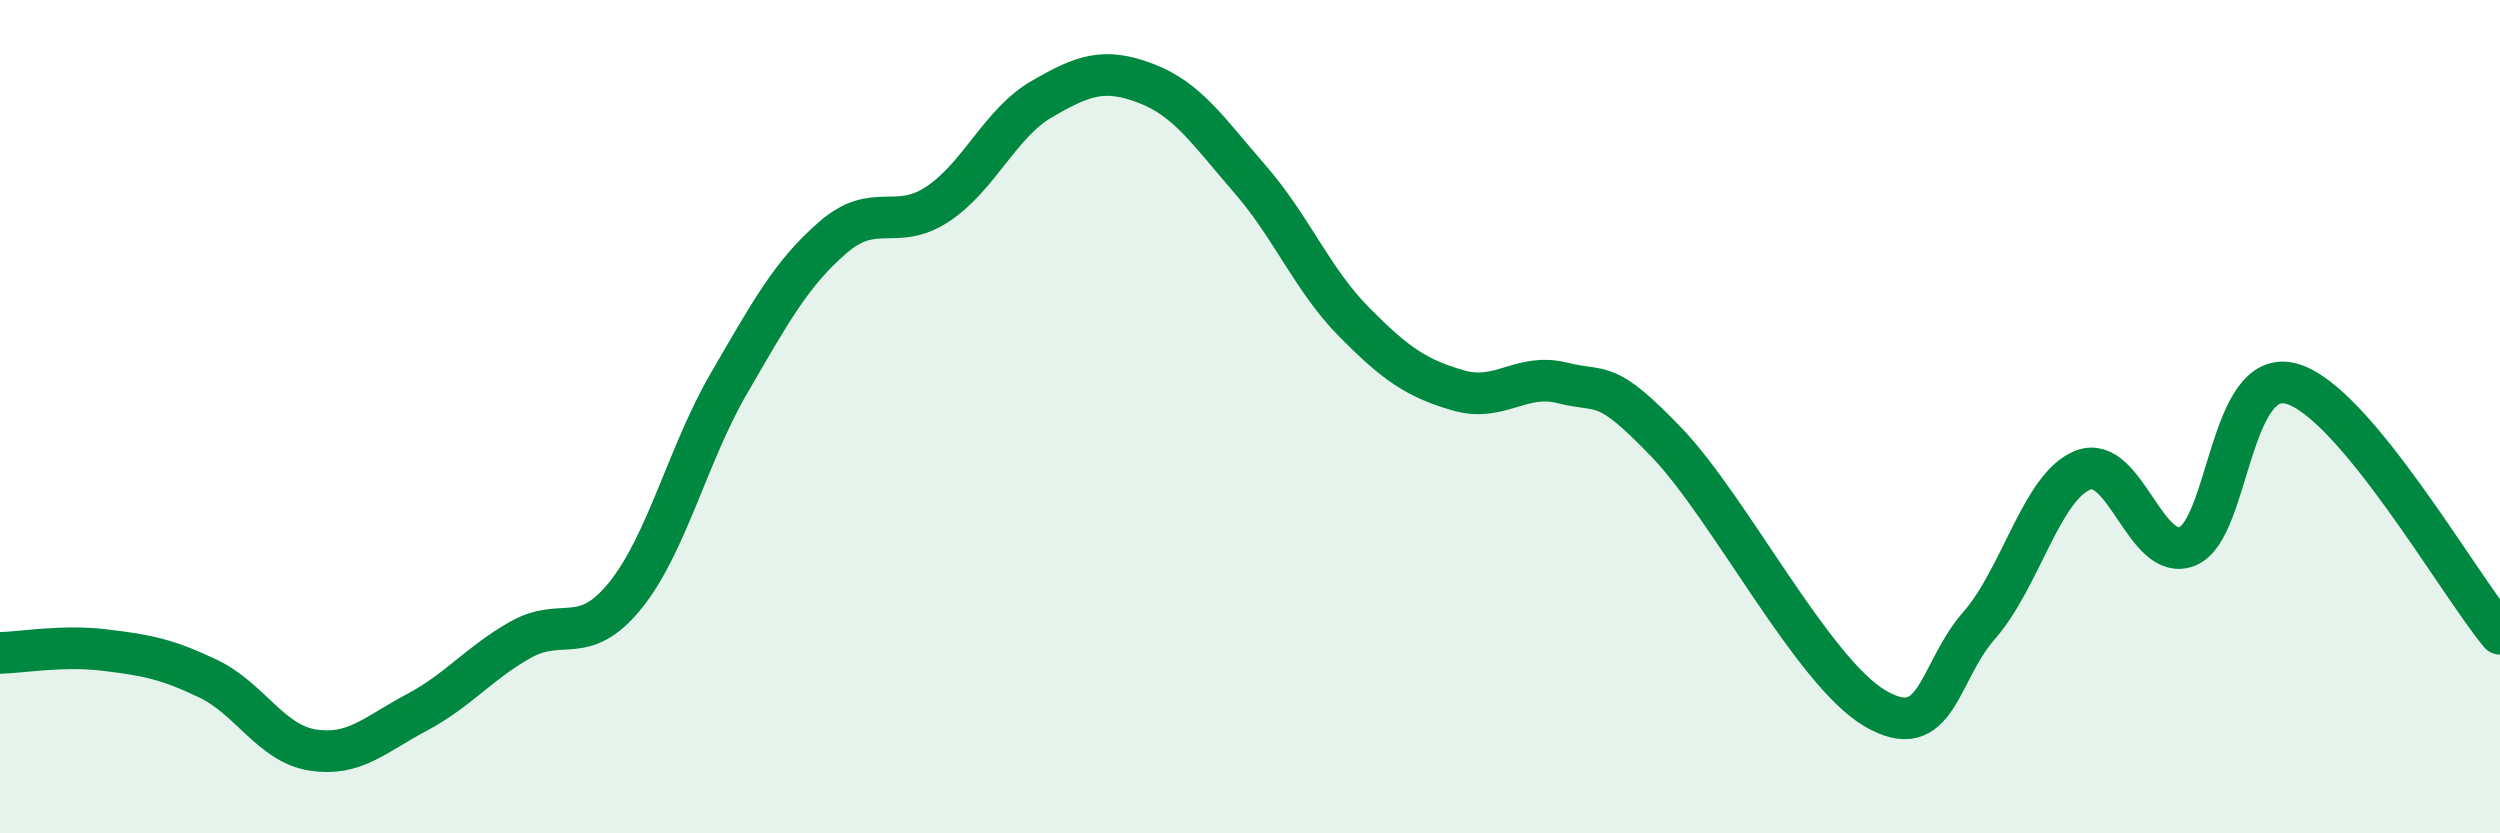 
    <svg width="60" height="20" viewBox="0 0 60 20" xmlns="http://www.w3.org/2000/svg">
      <path
        d="M 0,15.67 C 0.5,15.66 1.5,15.48 2.5,15.6 C 3.5,15.72 4,15.81 5,16.29 C 6,16.77 6.5,17.84 7.5,18 C 8.5,18.16 9,17.63 10,17.1 C 11,16.57 11.5,15.91 12.5,15.35 C 13.5,14.79 14,15.53 15,14.3 C 16,13.07 16.5,10.91 17.5,9.19 C 18.5,7.47 19,6.55 20,5.69 C 21,4.83 21.5,5.56 22.5,4.9 C 23.5,4.24 24,2.96 25,2.38 C 26,1.8 26.5,1.62 27.5,2 C 28.5,2.38 29,3.15 30,4.3 C 31,5.45 31.5,6.72 32.5,7.73 C 33.5,8.74 34,9.08 35,9.37 C 36,9.66 36.5,8.94 37.5,9.19 C 38.5,9.44 38.5,9.06 40,10.62 C 41.5,12.18 43.5,16.12 45,17 C 46.5,17.88 46.5,16.15 47.5,15.01 C 48.5,13.87 49,11.66 50,11.28 C 51,10.9 51.5,13.52 52.5,13.11 C 53.5,12.7 53.5,8.79 55,9.21 C 56.5,9.63 59,14.01 60,15.21L60 20L0 20Z"
        fill="#008740"
        opacity="0.1"
        stroke-linecap="round"
        stroke-linejoin="round"
      />
      <path
        d="M 0,15.67 C 0.5,15.66 1.5,15.48 2.5,15.6 C 3.5,15.72 4,15.81 5,16.29 C 6,16.77 6.5,17.84 7.5,18 C 8.5,18.16 9,17.63 10,17.1 C 11,16.57 11.5,15.91 12.5,15.35 C 13.5,14.79 14,15.53 15,14.3 C 16,13.07 16.5,10.91 17.5,9.19 C 18.5,7.47 19,6.55 20,5.69 C 21,4.83 21.5,5.56 22.5,4.9 C 23.5,4.24 24,2.96 25,2.38 C 26,1.8 26.5,1.62 27.5,2 C 28.5,2.38 29,3.15 30,4.3 C 31,5.45 31.5,6.72 32.5,7.73 C 33.5,8.74 34,9.08 35,9.37 C 36,9.66 36.5,8.94 37.5,9.19 C 38.5,9.44 38.5,9.06 40,10.62 C 41.5,12.18 43.5,16.12 45,17 C 46.5,17.88 46.5,16.15 47.5,15.01 C 48.5,13.87 49,11.66 50,11.28 C 51,10.9 51.5,13.52 52.5,13.11 C 53.5,12.7 53.5,8.79 55,9.21 C 56.5,9.63 59,14.01 60,15.21"
        stroke="#008740"
        stroke-width="1"
        fill="none"
        stroke-linecap="round"
        stroke-linejoin="round"
      />
    </svg>
  